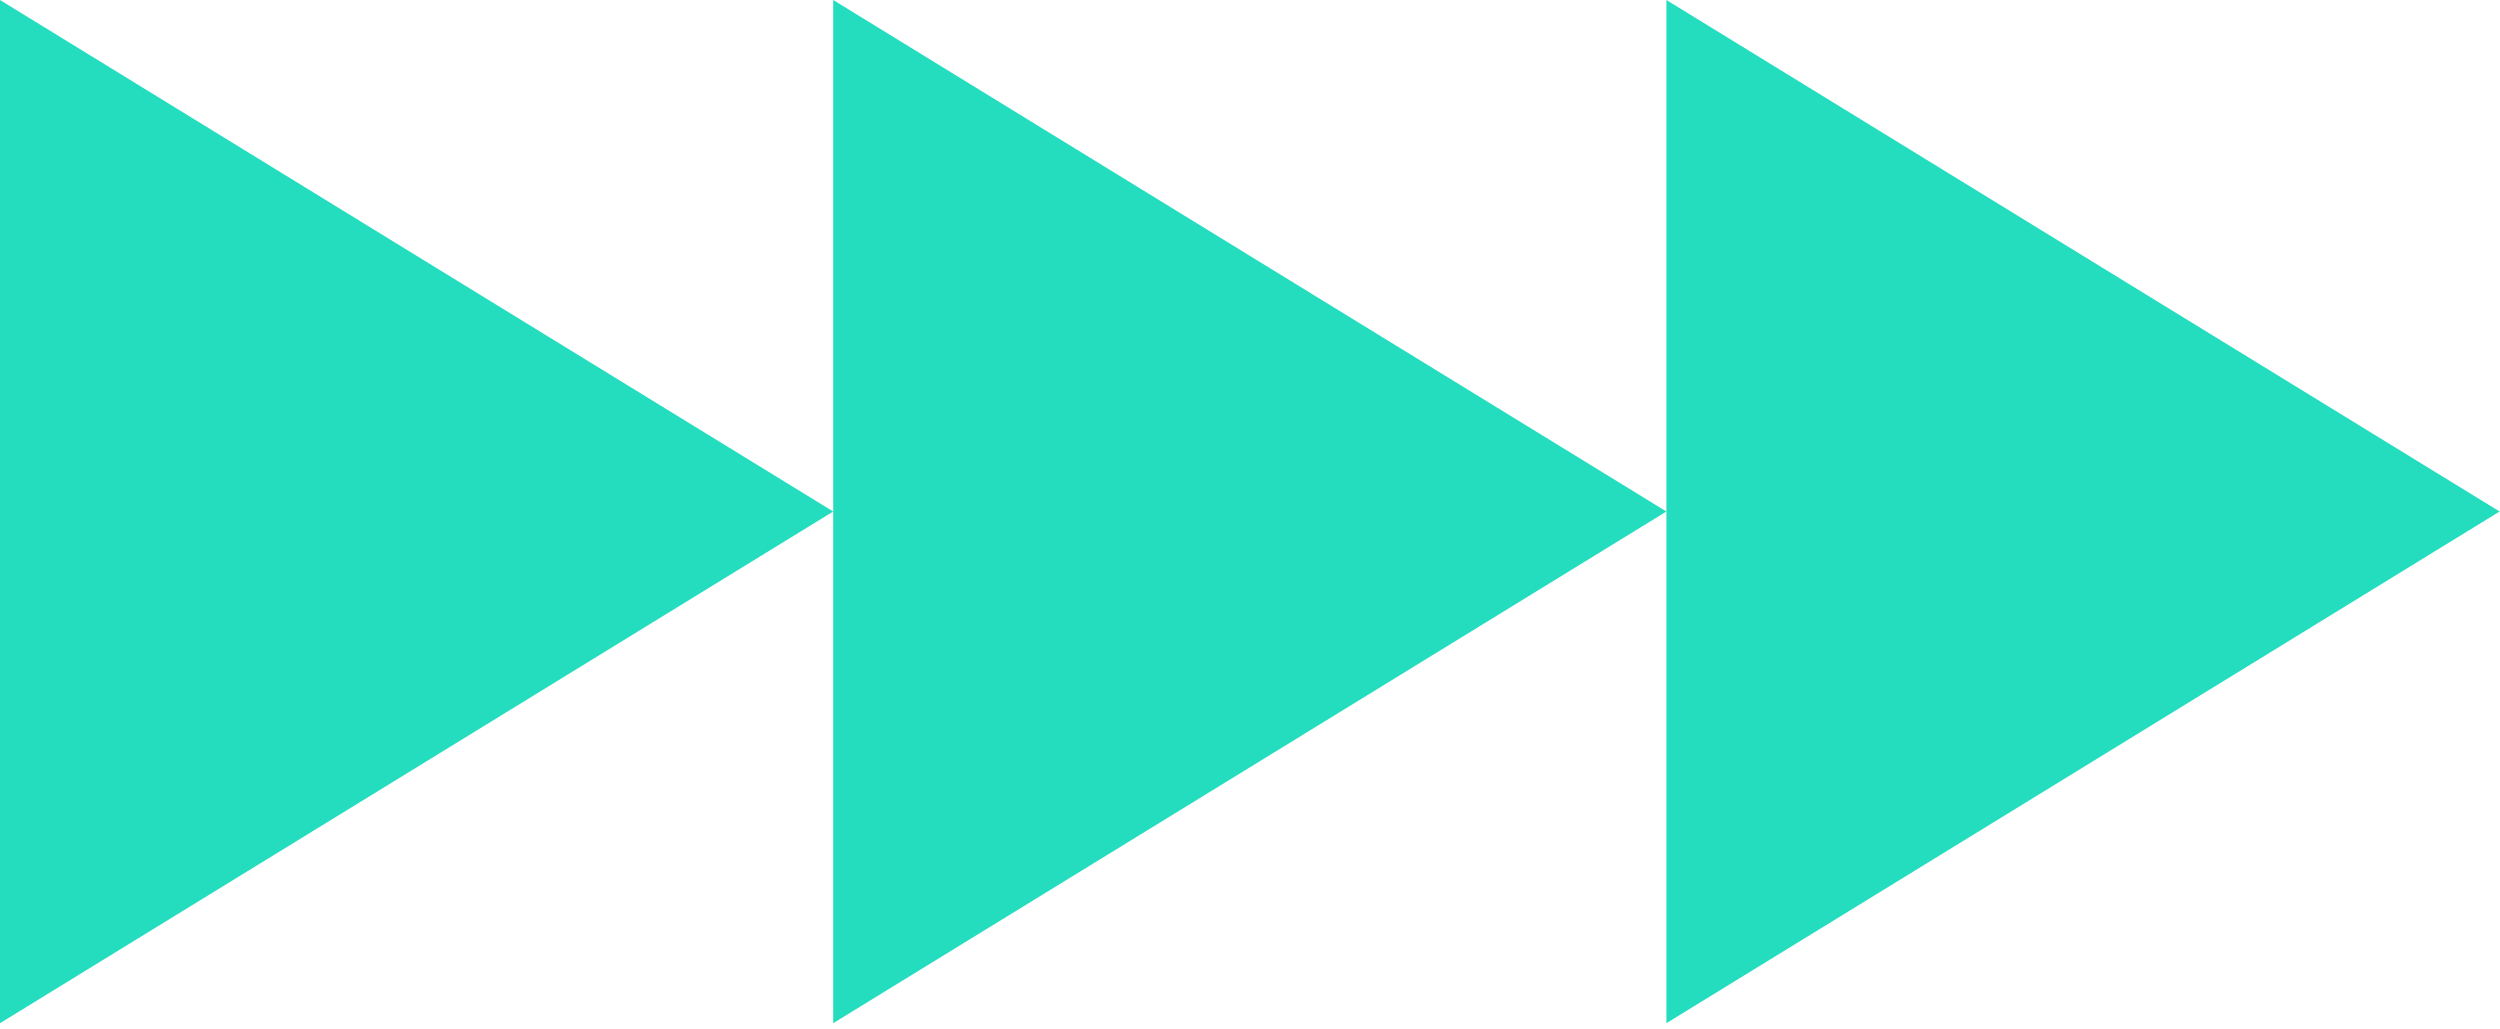 <svg xmlns="http://www.w3.org/2000/svg" width="136" height="56" viewBox="0 0 136 56" fill="none"><path d="M0 27.826V55.661L22.658 41.748L45.326 27.826L22.658 13.913L0 0V27.826Z" fill="#24DDBE"></path><path d="M45.326 27.826V55.661L67.984 41.748L90.652 27.826L67.984 13.913L45.326 0V27.826Z" fill="#24DDBE"></path><path d="M90.652 27.826V55.661L113.31 41.748L135.978 27.826L113.31 13.913L90.652 0V27.826Z" fill="#24DDBE"></path></svg>